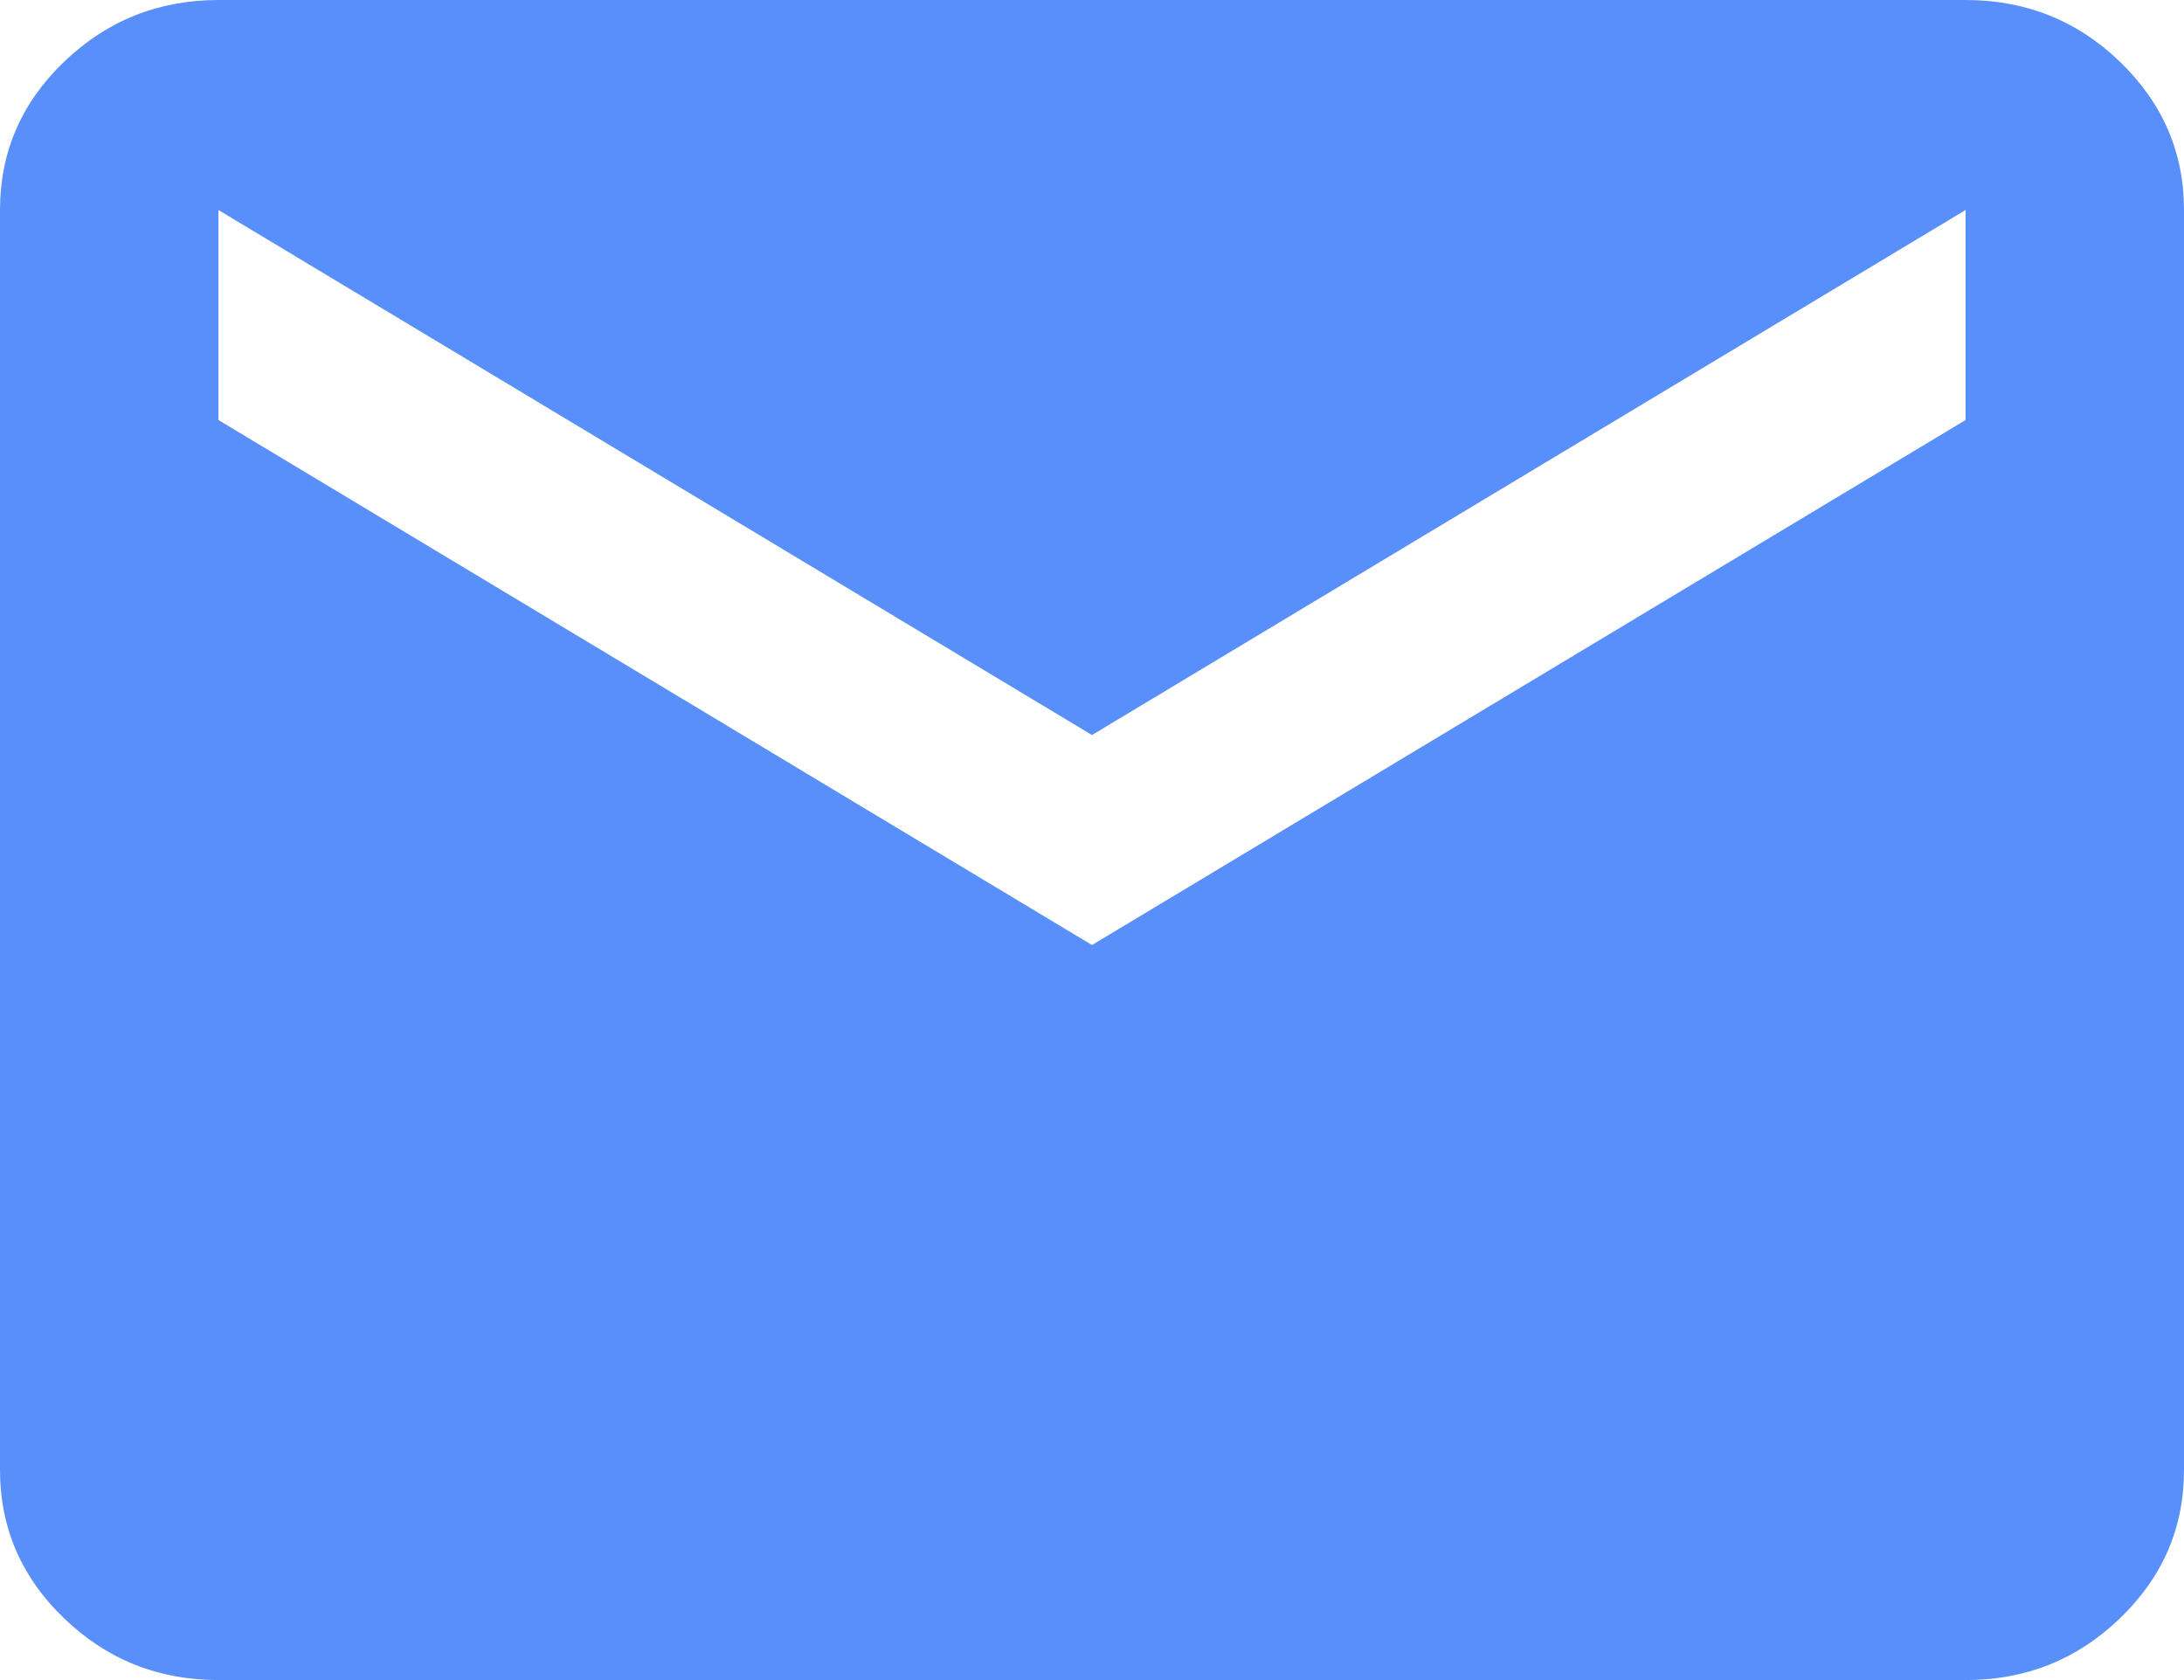 <svg width="13" height="10" viewBox="0 0 13 10" fill="none" xmlns="http://www.w3.org/2000/svg">
<path d="M1.3 10C0.943 10 0.637 9.878 0.382 9.633C0.128 9.389 0 9.094 0 8.75V1.25C0 0.906 0.127 0.612 0.382 0.367C0.637 0.123 0.943 0 1.3 0H11.7C12.057 0 12.364 0.122 12.618 0.367C12.873 0.613 13 0.907 13 1.25V8.75C13 9.094 12.873 9.388 12.618 9.633C12.364 9.878 12.058 10 11.7 10H1.3ZM6.5 5.625L11.7 2.5V1.25L6.5 4.375L1.3 1.25V2.5L6.5 5.625Z" fill="#598FFB"/>
</svg>

